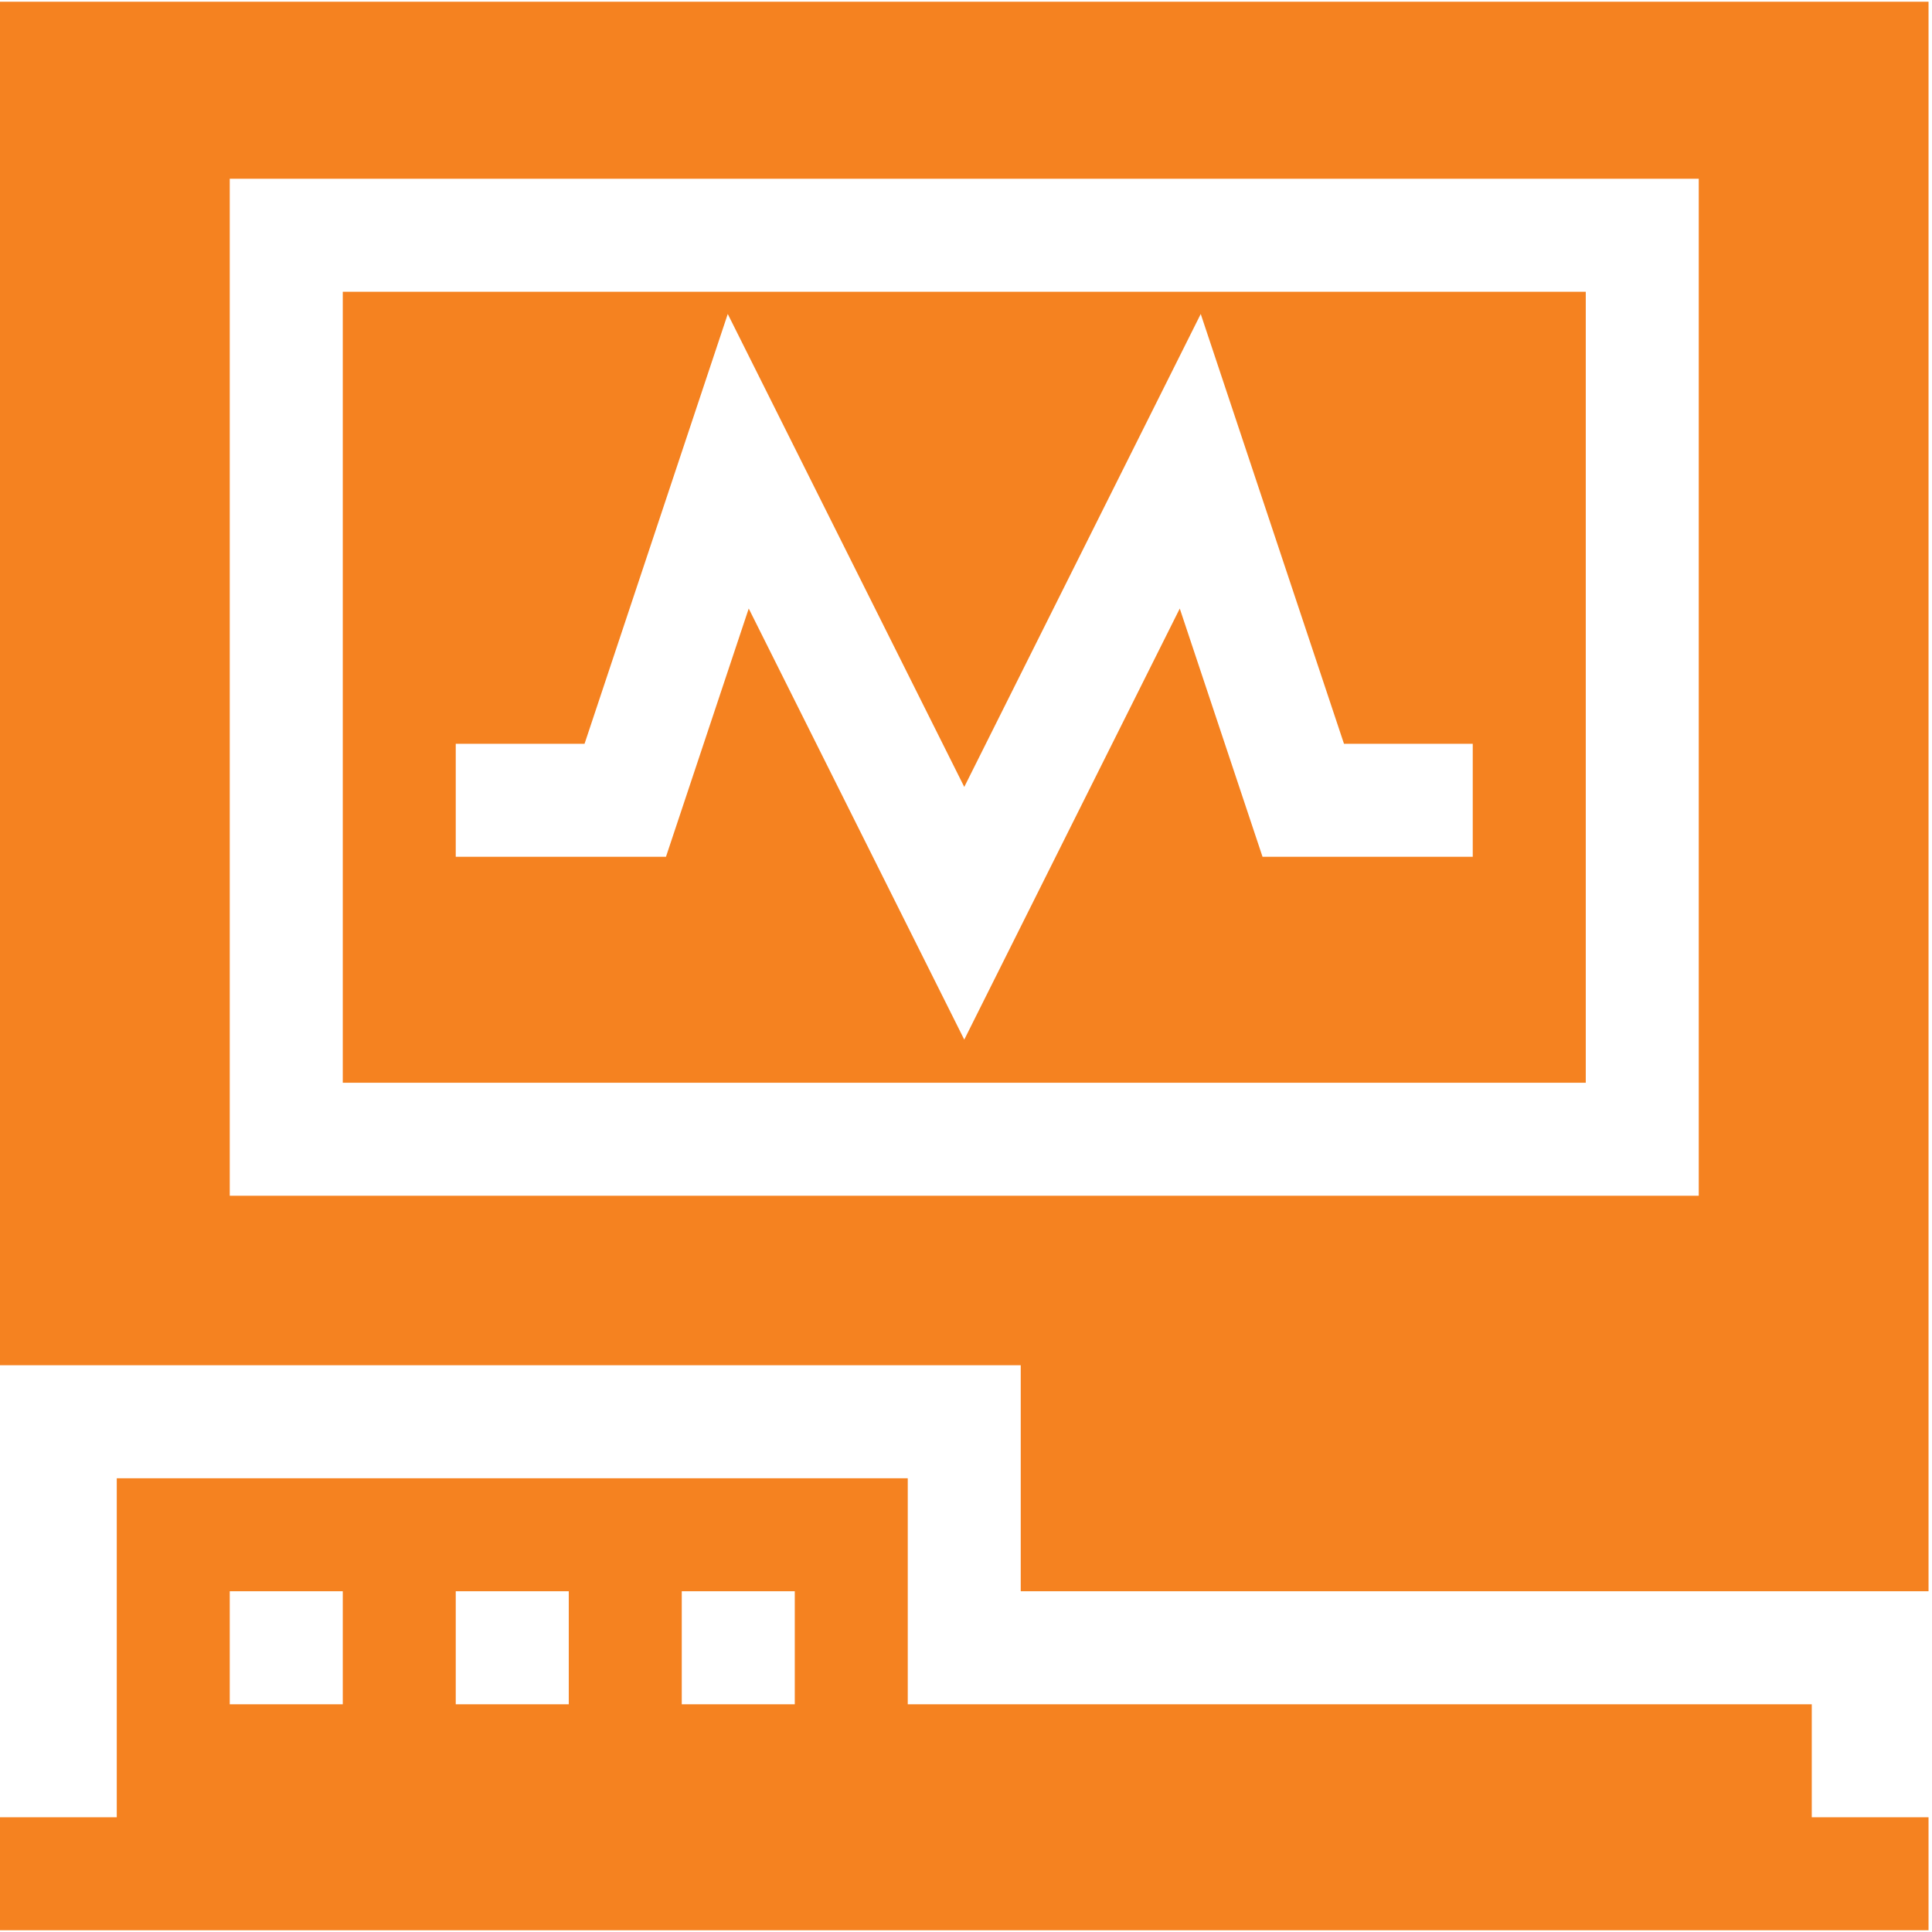 <svg width="48" height="48" viewBox="0 0 48 48" fill="none" xmlns="http://www.w3.org/2000/svg">
<path d="M45.013 42.342H22.553V36.727H2.901V45.149H0V47.957C3.429 47.957 50.276 47.957 47.914 47.957V45.149H45.013V42.342ZM8.516 42.342H5.708V39.534H8.516V42.342ZM14.131 42.342H11.323V39.534H14.131V42.342ZM19.746 42.342H16.938V39.534H19.746V42.342Z" fill="#F58220"/>
<path d="M39.398 7.249H8.516V26.901H39.398V7.249ZM36.59 21.286H31.367L29.311 15.119L23.957 25.829L18.602 15.119L16.546 21.286H11.323V18.479H14.523L18.081 7.801L23.957 19.551L29.832 7.801L33.391 18.479H36.59V21.286Z" fill="#F58220"/>
<path d="M0 0.043V33.919H25.36V39.534H47.914V0.043H0ZM42.205 29.708H5.708V4.441H42.205V29.708Z" fill="#F58220"/>
</svg>
